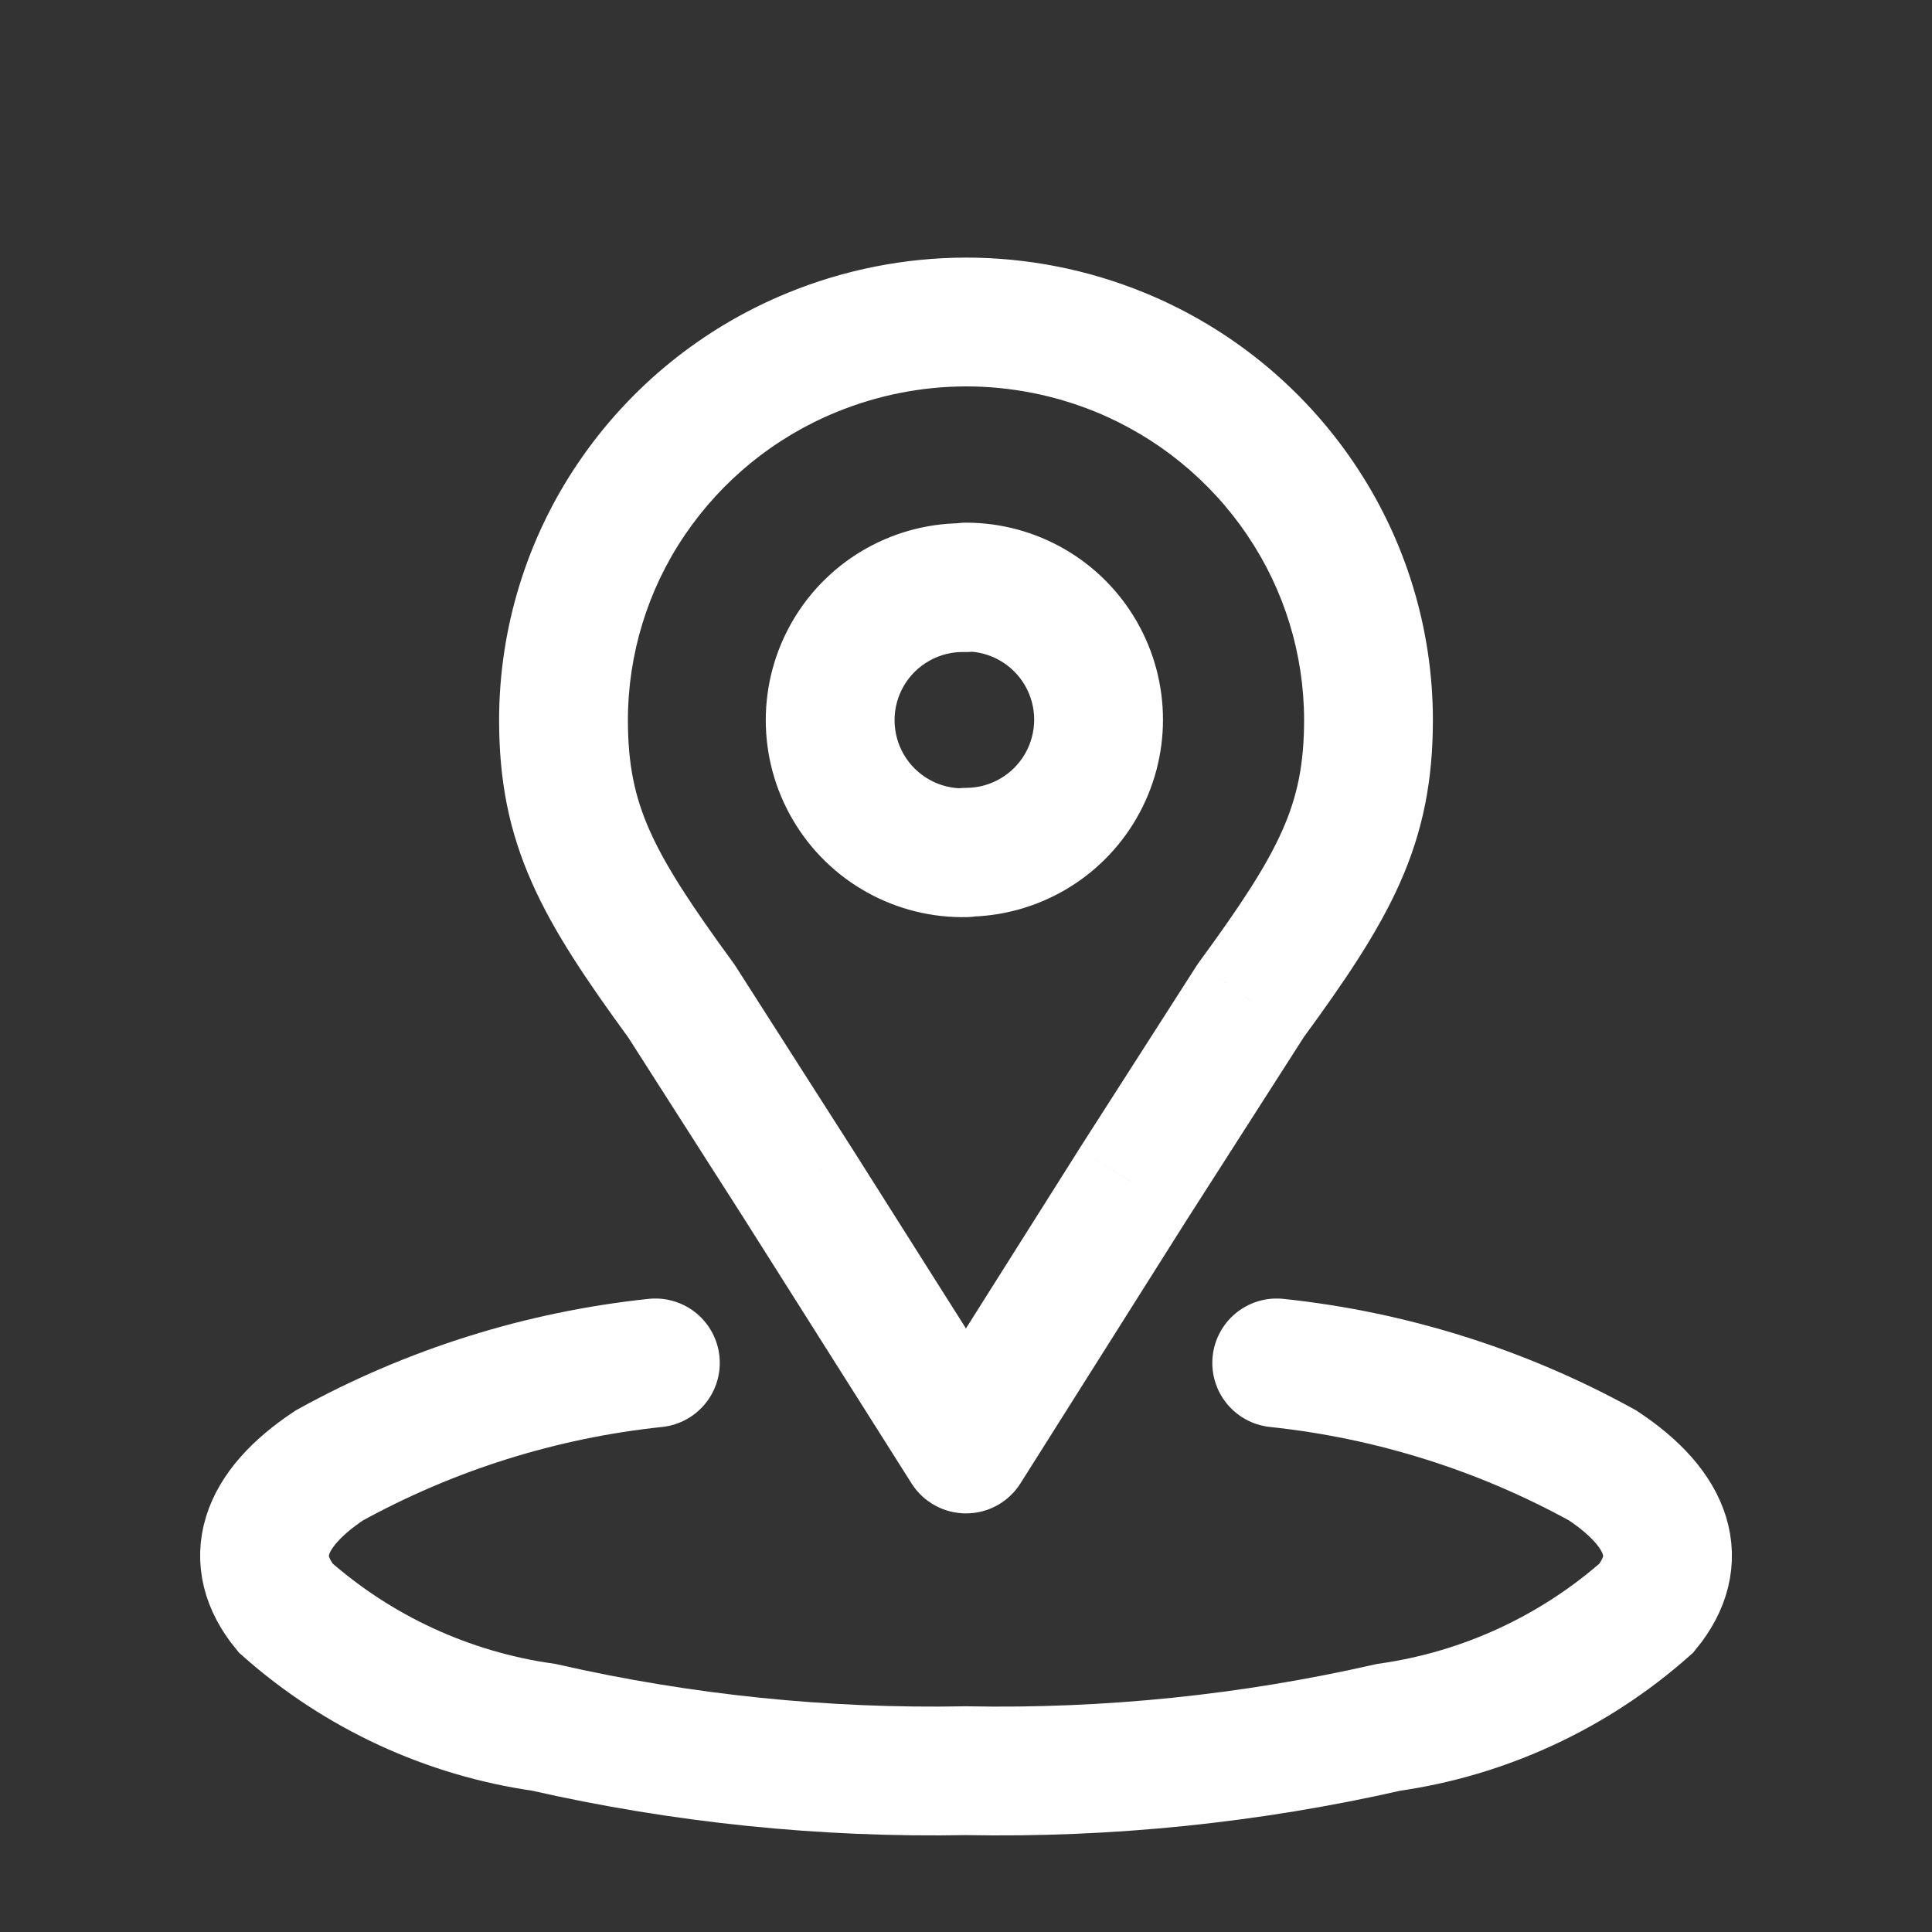 <?xml version="1.0" encoding="UTF-8"?> <svg xmlns="http://www.w3.org/2000/svg" width="45" height="45" viewBox="0 0 45 45" fill="none"><rect x="0" y="0" width="45" height="45" fill="#333333" stroke="none"/> <path d="M15.265 31.745C12.599 32.026 10.017 32.838 7.67 34.133C6.104 35.172 5.744 36.343 6.652 37.452C8.34 38.948 10.43 39.915 12.663 40.232C15.889 40.966 19.193 41.305 22.501 41.243C25.809 41.306 29.113 40.968 32.339 40.234C34.572 39.917 36.662 38.95 38.349 37.454C39.257 36.346 38.898 35.174 37.332 34.135C34.985 32.839 32.403 32.027 29.737 31.745" stroke="white" stroke-width="3" stroke-linecap="round"></path> <path d="M22.5 6C21.672 6 21 6.672 21 7.5C21 8.328 21.672 9 22.5 9L22.5 6ZM26.087 8.205L26.655 6.817L26.655 6.817L26.087 8.205ZM30.294 11.625L29.052 12.465L29.052 12.466L30.294 11.625ZM31.875 16.762L33.375 16.762L33.375 16.76L31.875 16.762ZM29.128 23.312L27.917 22.426C27.899 22.451 27.882 22.477 27.865 22.503L29.128 23.312ZM26.406 27.562L25.142 26.753L25.137 26.762L26.406 27.562ZM22.5 33.75L21.232 34.552C21.507 34.987 21.986 35.25 22.501 35.25C23.015 35.25 23.494 34.986 23.768 34.551L22.5 33.75ZM18.594 27.576L19.862 26.774L19.858 26.768L18.594 27.576ZM15.872 23.317L17.136 22.509C17.119 22.483 17.102 22.458 17.084 22.433L15.872 23.317ZM13.125 16.768L11.625 16.767V16.768H13.125ZM14.706 11.625L15.948 12.466L15.948 12.466L14.706 11.625ZM18.913 8.211L19.48 9.599L19.483 9.598L18.913 8.211ZM22.502 9C23.331 8.999 24.001 8.326 24 7.498C23.999 6.669 23.326 5.999 22.498 6L22.502 9ZM22.5 18.351C21.672 18.351 21 19.022 21 19.851C21 20.679 21.672 21.351 22.5 21.351V18.351ZM22.5 12.174C21.672 12.174 21 12.846 21 13.674C21 14.503 21.672 15.174 22.5 15.174L22.5 12.174ZM22.537 21.361C23.365 21.341 24.02 20.653 24 19.825C23.979 18.997 23.291 18.342 22.463 18.362L22.537 21.361ZM19.762 18.341L21.055 17.58L21.055 17.58L19.762 18.341ZM19.762 15.209L18.47 14.448L18.47 14.448L19.762 15.209ZM22.463 15.187C23.291 15.207 23.979 14.553 24 13.725C24.02 12.896 23.365 12.208 22.537 12.188L22.463 15.187ZM22.5 9C23.535 9 24.561 9.202 25.519 9.593L26.655 6.817C25.336 6.277 23.925 6 22.5 6L22.5 9ZM25.519 9.593C26.954 10.181 28.183 11.18 29.052 12.465L31.537 10.785C30.337 9.009 28.639 7.629 26.655 6.817L25.519 9.593ZM29.052 12.466C29.912 13.735 30.372 15.232 30.375 16.765L33.375 16.76C33.372 14.629 32.731 12.548 31.536 10.784L29.052 12.466ZM30.375 16.762C30.375 17.804 30.215 18.56 29.867 19.343C29.498 20.175 28.899 21.085 27.917 22.426L30.339 24.197C31.323 22.852 32.097 21.715 32.61 20.559C33.145 19.353 33.375 18.177 33.375 16.762H30.375ZM27.865 22.503L25.142 26.753L27.669 28.372L30.391 24.121L27.865 22.503ZM25.137 26.762L21.232 32.949L23.768 34.551L27.674 28.363L25.137 26.762ZM23.768 32.948L19.862 26.774L17.327 28.378L21.232 34.552L23.768 32.948ZM19.858 26.768L17.136 22.509L14.608 24.125L17.331 28.384L19.858 26.768ZM17.084 22.433C16.102 21.088 15.502 20.178 15.133 19.346C14.785 18.564 14.625 17.81 14.625 16.768H11.625C11.625 18.183 11.855 19.357 12.391 20.563C12.903 21.718 13.677 22.855 14.66 24.202L17.084 22.433ZM14.625 16.77C14.627 15.235 15.087 13.736 15.948 12.466L13.464 10.784C12.268 12.55 11.627 14.634 11.625 16.767L14.625 16.77ZM15.948 12.466C16.817 11.183 18.046 10.185 19.48 9.599L18.346 6.822C16.363 7.632 14.665 9.011 13.464 10.784L15.948 12.466ZM19.483 9.598C20.441 9.205 21.466 9.002 22.502 9L22.498 6C21.073 6.002 19.662 6.282 18.343 6.823L19.483 9.598ZM22.5 21.351C24.139 21.351 25.654 20.476 26.473 19.057L23.875 17.557C23.592 18.048 23.067 18.351 22.5 18.351V21.351ZM26.473 19.057C27.293 17.637 27.293 15.888 26.473 14.468L23.875 15.968C24.159 16.46 24.159 17.065 23.875 17.557L26.473 19.057ZM26.473 14.468C25.654 13.049 24.139 12.174 22.5 12.174L22.5 15.174C23.067 15.174 23.592 15.477 23.875 15.968L26.473 14.468ZM22.463 18.362C21.887 18.377 21.348 18.077 21.055 17.58L18.47 19.101C19.314 20.537 20.871 21.402 22.537 21.361L22.463 18.362ZM21.055 17.58C20.763 17.083 20.763 16.466 21.055 15.969L18.47 14.448C17.625 15.884 17.625 17.665 18.47 19.101L21.055 17.58ZM21.055 15.969C21.348 15.472 21.887 15.173 22.463 15.187L22.537 12.188C20.871 12.147 19.314 13.012 18.47 14.448L21.055 15.969Z" fill="white"></path> </svg> 